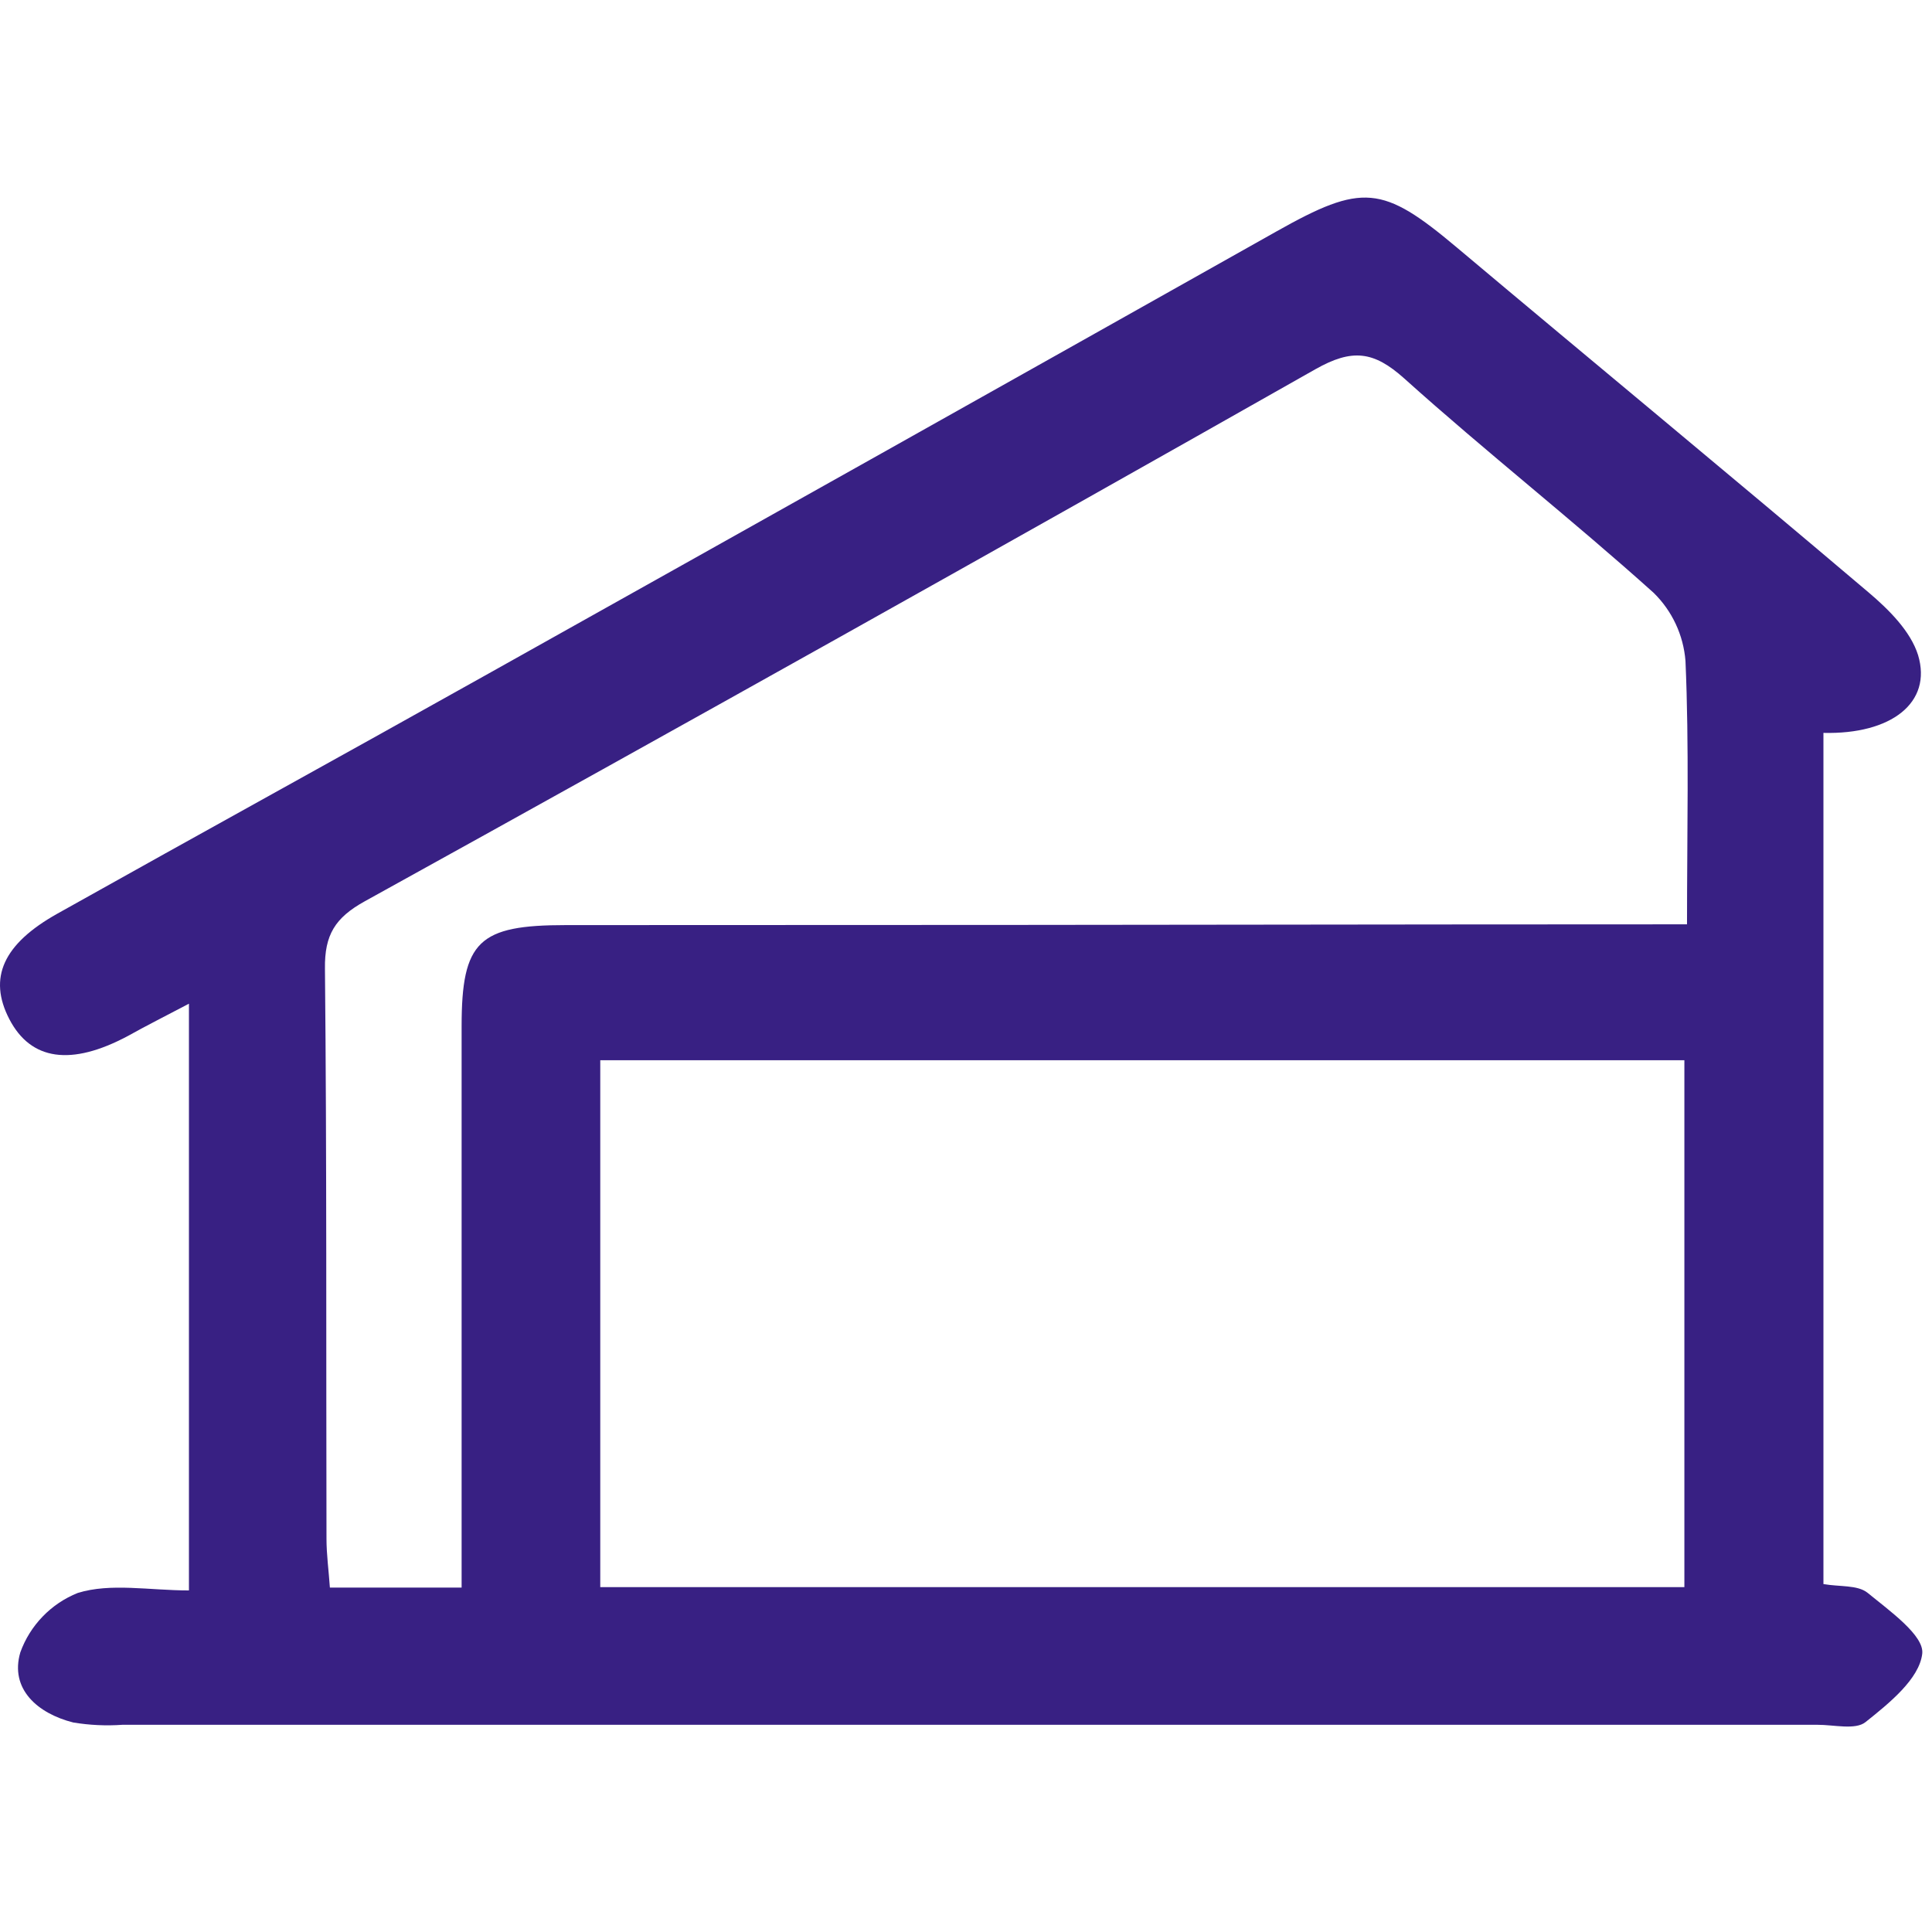 <svg width="88" height="88" viewBox="0 0 88 88" fill="none" xmlns="http://www.w3.org/2000/svg">
<path d="M83.055 33.382V72.152C83.8 72.282 84.6 72.187 85.055 72.542C86.055 73.362 87.656 74.497 87.555 75.327C87.421 76.472 86.055 77.577 84.975 78.437C84.511 78.812 83.525 78.557 82.775 78.562C57.039 78.562 31.306 78.562 5.576 78.562C4.828 78.615 4.076 78.58 3.336 78.457C1.711 78.047 0.436 76.932 0.926 75.262C1.146 74.652 1.493 74.096 1.944 73.63C2.394 73.163 2.939 72.798 3.541 72.557C5.041 72.092 6.796 72.442 8.606 72.442V45.717C7.516 46.292 6.666 46.717 5.826 47.187C3.241 48.567 1.406 48.307 0.426 46.422C-0.554 44.537 0.151 42.997 2.611 41.617C9.141 37.957 15.701 34.352 22.231 30.692C34.204 23.992 46.171 17.277 58.131 10.547C62.056 8.337 62.966 8.422 66.356 11.272C72.601 16.522 78.896 21.712 85.121 26.992C86.035 27.767 87.025 28.752 87.365 29.837C88.02 32.007 86.141 33.457 83.055 33.382ZM27.341 48.292V72.292H76.721V48.292H27.341ZM76.841 42.102C76.841 37.887 76.941 33.987 76.771 30.102C76.678 28.927 76.163 27.826 75.321 27.002C71.611 23.667 67.676 20.577 63.966 17.242C62.566 15.987 61.591 15.872 59.916 16.817C45.526 24.971 31.092 33.049 16.616 41.052C15.261 41.802 14.781 42.582 14.801 44.117C14.886 52.772 14.851 61.432 14.871 70.087C14.871 70.802 14.971 71.522 15.026 72.312H21.026V69.472C21.026 61.897 21.026 54.322 21.026 46.747C21.026 42.857 21.816 42.137 25.771 42.137C39.337 42.137 52.906 42.127 66.476 42.107L76.841 42.102Z" fill="#382083"/>
</svg>
